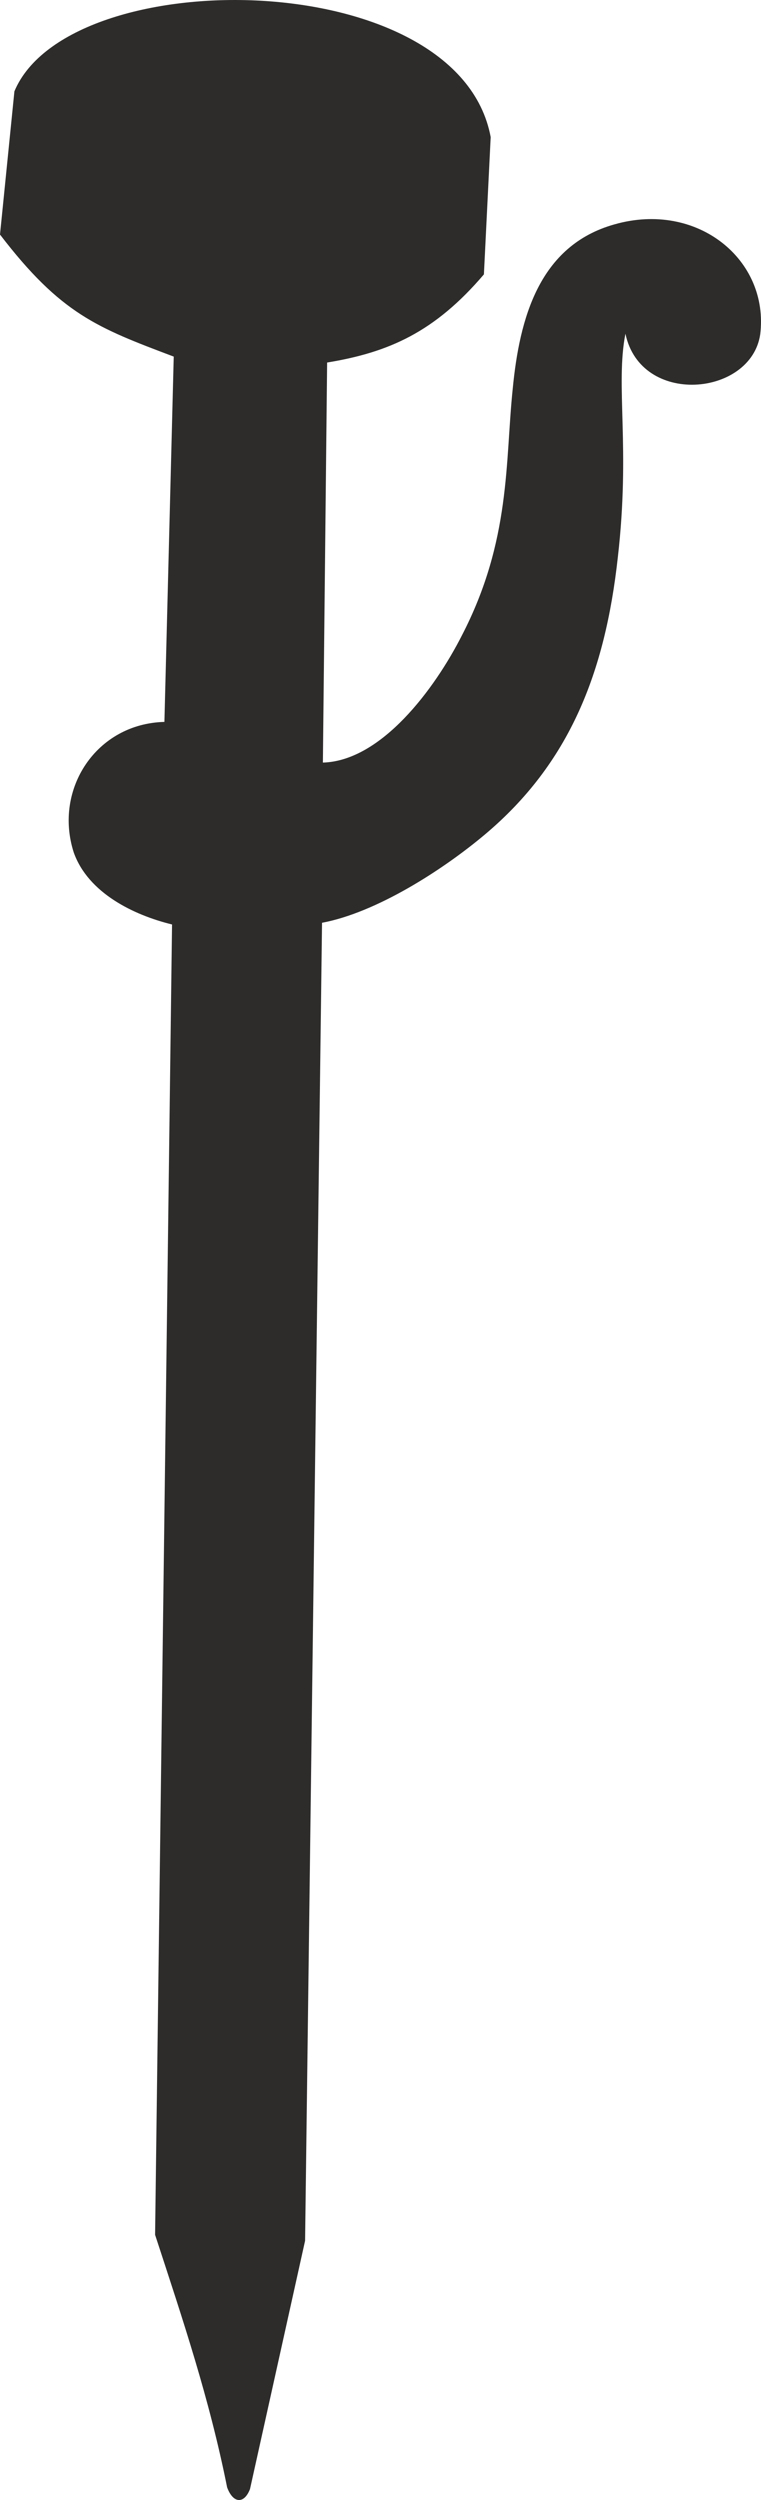 <svg xmlns="http://www.w3.org/2000/svg" width="86.204" height="283.164" viewBox="0 0 64.653 212.373"><path d="M284.246 527.505c-1.512-7.56-3.744-14.184-6.12-21.456l1.44-111.312c-3.24-.792-7.128-2.664-8.352-6.12-1.728-5.4 1.944-10.944 7.704-11.088l.792-31.032c-6.48-2.448-9.576-3.6-14.76-10.368l1.224-12.168c4.608-11.016 37.728-10.8 40.464 3.888l-.576 11.664c-4.176 4.896-8.064 6.624-13.32 7.488l-.36 33.984c4.968-.144 9.504-6.264 11.808-10.8 4.176-8.064 3.672-14.76 4.32-20.952.576-5.976 2.232-12.168 8.64-13.968 7.056-2.016 13.176 3.024 12.384 9.36-.792 5.256-10.152 6.12-11.448-.072-.864 4.392.432 9.648-.648 19.008-1.08 9.792-4.104 17.496-11.304 23.544-3.6 3.024-9.216 6.624-13.824 7.488l-1.44 111.96-4.68 21.096c-.504 1.296-1.44 1.224-1.944-.144zm37.008-185.616c1.08 0 1.872.576 1.872 1.368 0 .792-.792 1.368-1.872 1.368-.936 0-1.8-.576-1.8-1.368 0-.792.864-1.368 1.8-1.368z" style="fill:#2d2c2b" transform="translate(-264.95 -316.204)"/></svg>
